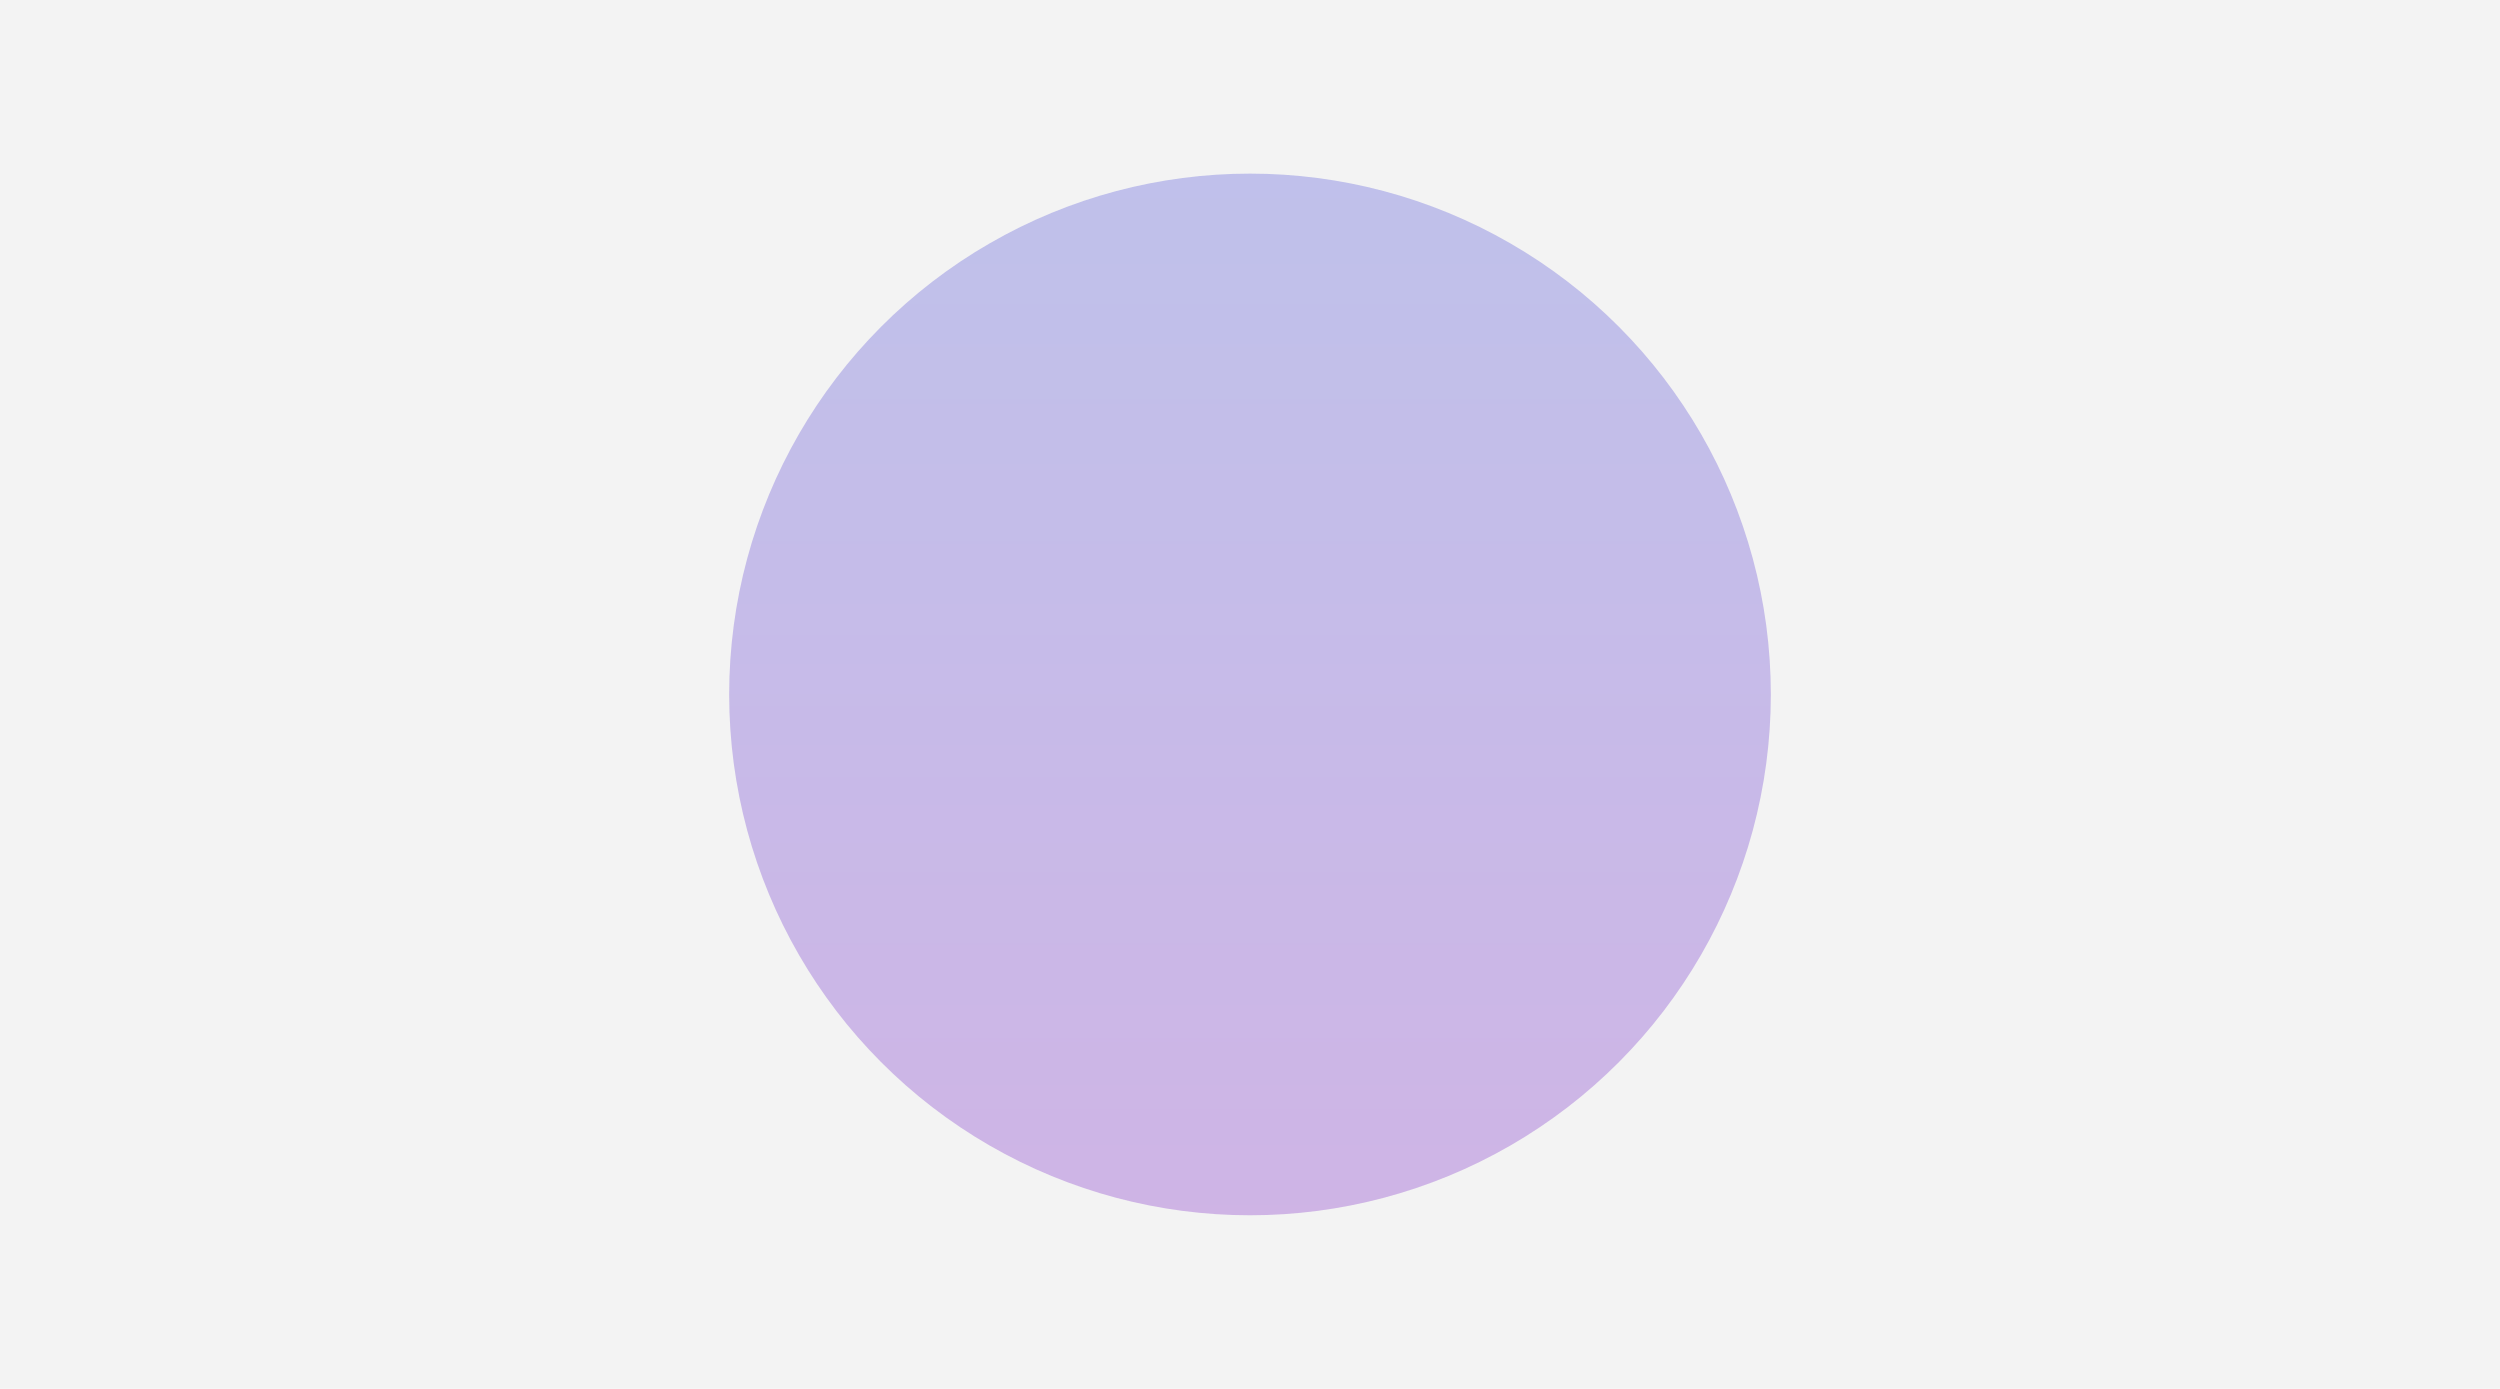 
<svg width="1440" height="800" viewBox="0 0 1440 800" fill="none" xmlns="http://www.w3.org/2000/svg">
  <g opacity="0.3" filter="url(#filter0_f_11_29)">
    <circle cx="720" cy="400" r="300" fill="url(#paint0_linear_11_29)"/>
  </g>
  <g opacity="0.05">
    <rect x="0" y="0" width="1440" height="800" fill="url(#noise)"/>
  </g>
  <defs>
    <filter id="filter0_f_11_29" x="220" y="-100" width="1000" height="1000" filterUnits="userSpaceOnUse" color-interpolation-filters="sRGB">
      <feFlood flood-opacity="0" result="BackgroundImageFix"/>
      <feBlend mode="normal" in="SourceGraphic" in2="BackgroundImageFix" result="shape"/>
      <feGaussianBlur stdDeviation="100" result="effect1_foregroundBlur_11_29"/>
    </filter>
    <linearGradient id="paint0_linear_11_29" x1="720" y1="100" x2="720" y2="700" gradientUnits="userSpaceOnUse">
      <stop stop-color="#4A4EE3"/>
      <stop offset="1" stop-color="#7E22CE"/>
    </linearGradient>
    <pattern id="noise" x="0" y="0" width="100" height="100" patternUnits="userSpaceOnUse">
      <path d="M0 0h100v100H0z" fill="#000"/>
      <rect width="100" height="100" fill="url(#a)"/>
      <rect width="100" height="100" fill="url(#b)"/>
    </pattern>
    <filter id="a">
      <feTurbulence type="fractalNoise" baseFrequency="0.8" stitchTiles="stitch" result="noise"/>
      <feColorMatrix type="matrix" values="0 0 0 0 0 0 0 0 0 0 0 0 0 0 0 0 0 0 0.03 0" in="noise" result="colorNoise"/>
      <feBlend in="SourceGraphic" in2="colorNoise" mode="normal"/>
    </filter>
    <filter id="b">
      <feTurbulence type="fractalNoise" baseFrequency="0.4" stitchTiles="stitch" result="noise"/>
      <feColorMatrix type="matrix" values="0 0 0 0 0 0 0 0 0 0 0 0 0 0 0 0 0 0 0.02 0" in="noise" result="colorNoise"/>
      <feBlend in="SourceGraphic" in2="colorNoise" mode="normal"/>
    </filter>
  </defs>
</svg>
